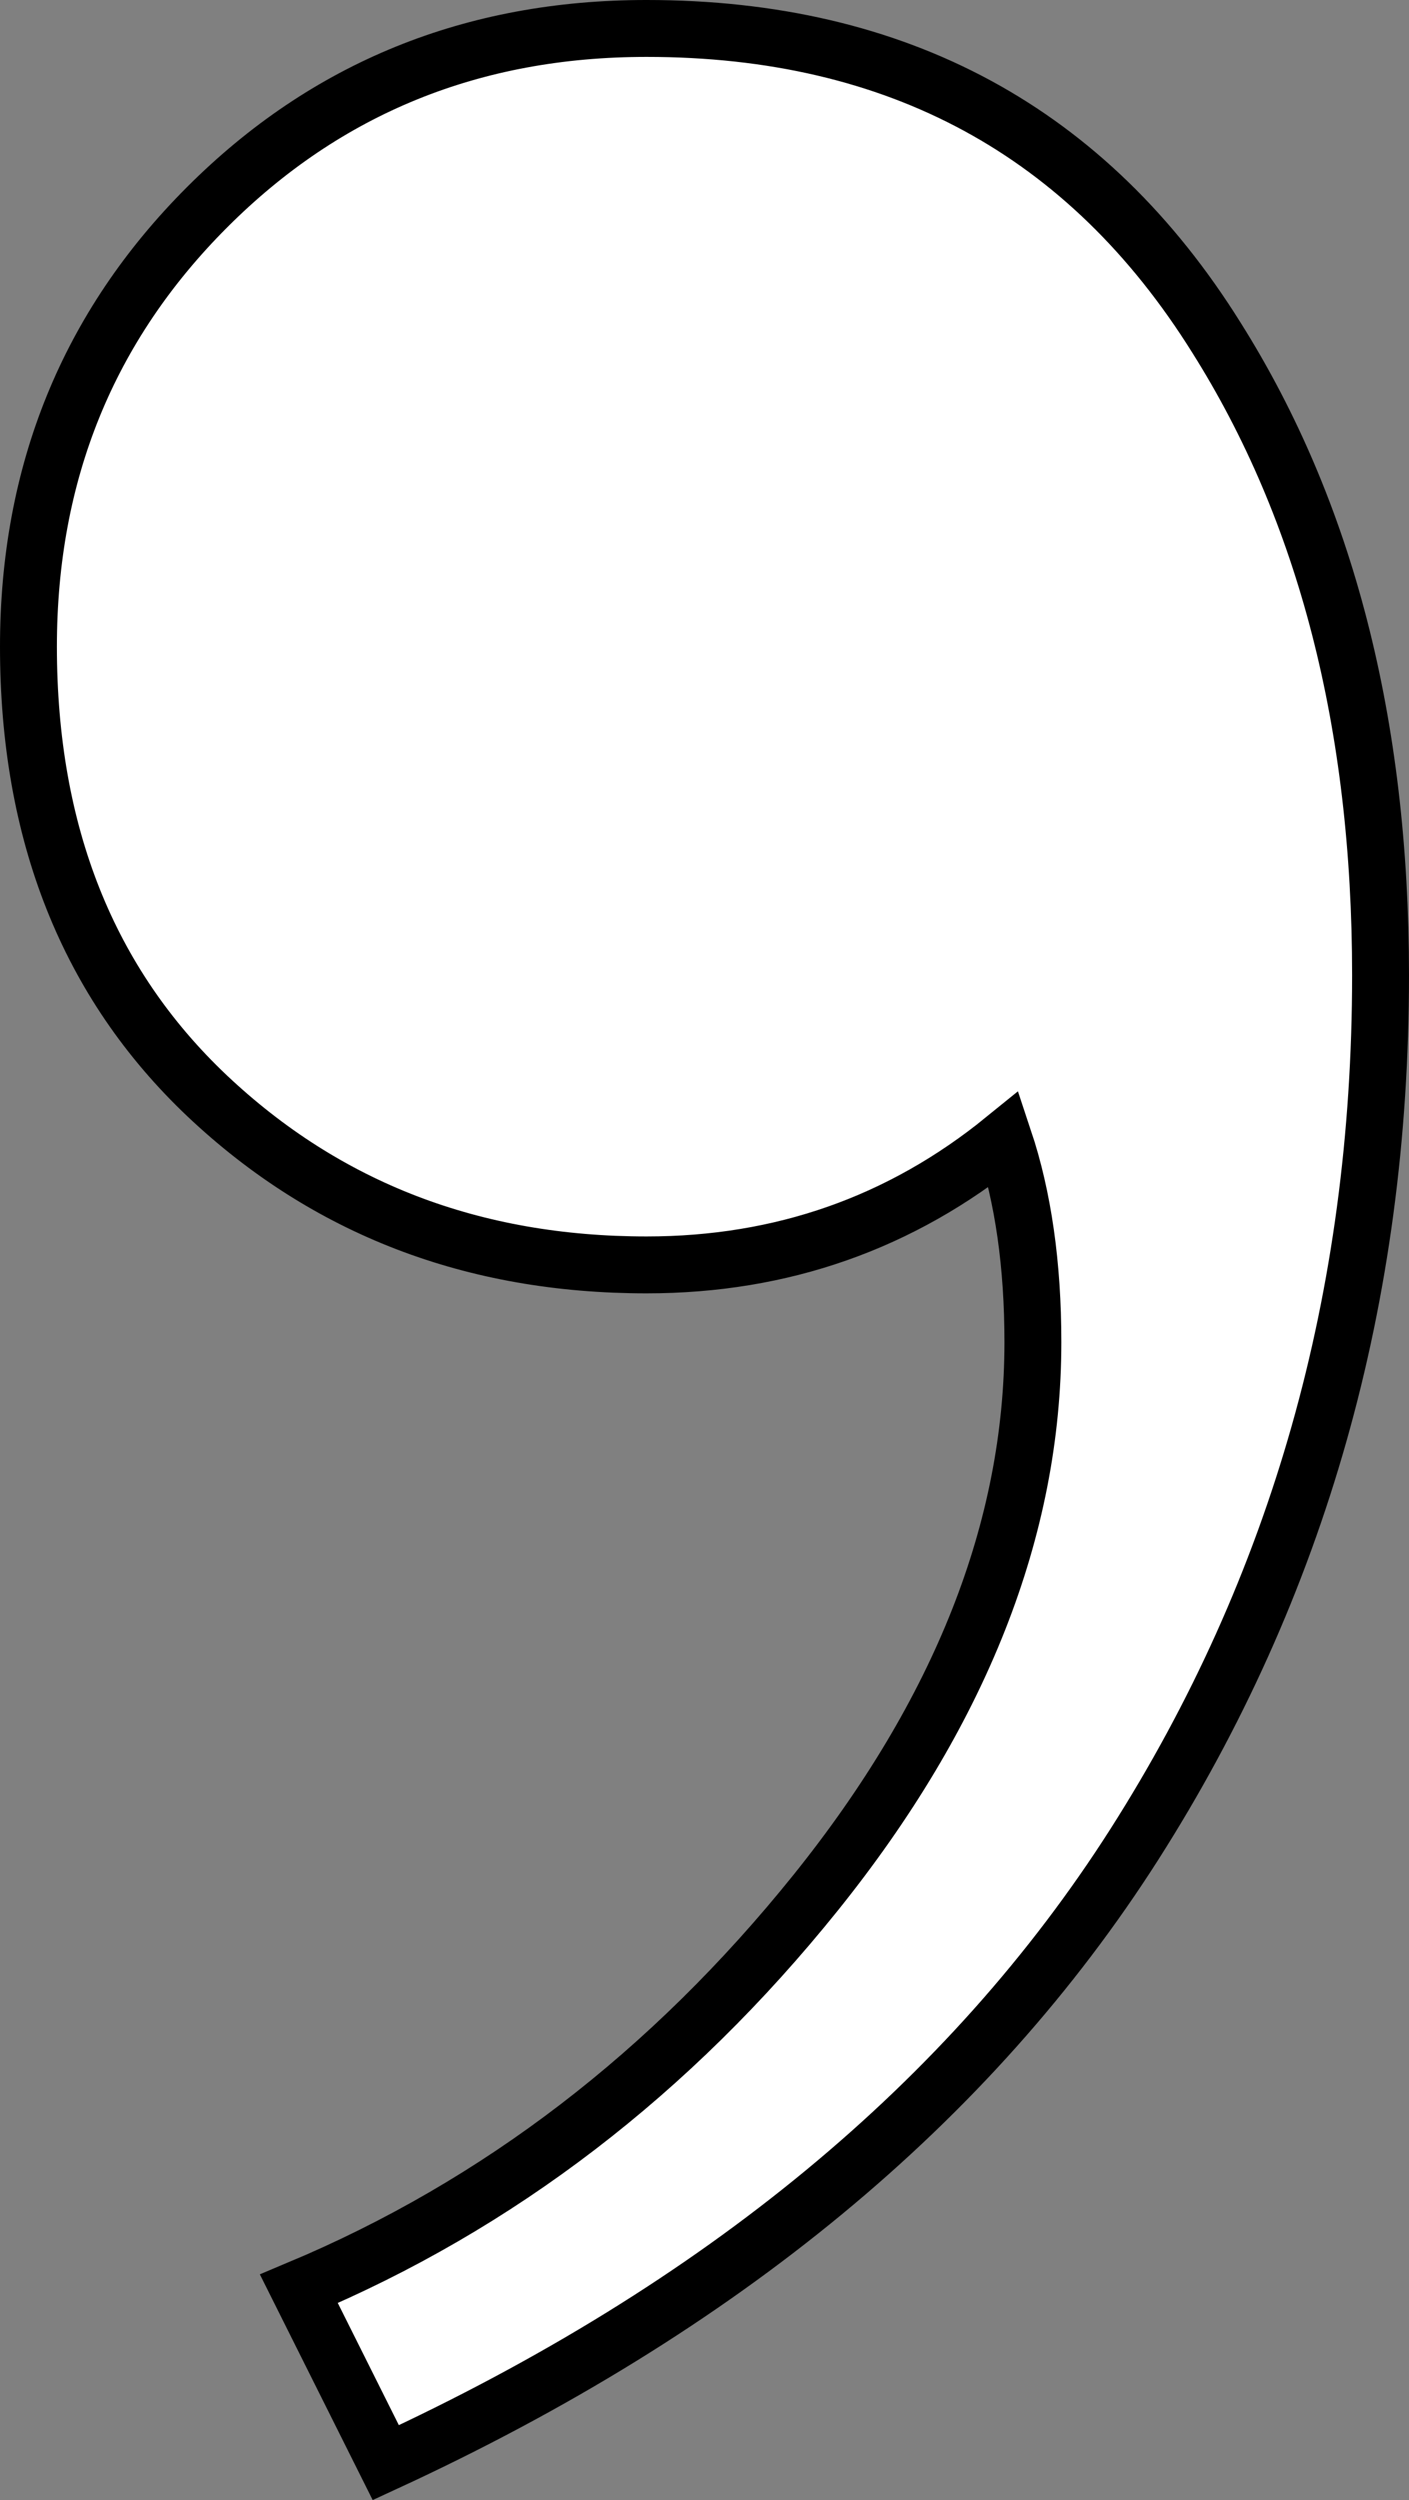 <?xml version="1.0" encoding="UTF-8"?> <svg xmlns="http://www.w3.org/2000/svg" id="Layer_2" data-name="Layer 2" viewBox="0 0 445.77 790.81"><rect x="0" y="0" width="445.77" height="790.81" fill="#808080" stroke="none"/><defs><style> .cls-1 { fill: #fff; stroke: #000; stroke-miterlimit: 10; stroke-width: 18px; } </style></defs><g id="Layer_1-2" data-name="Layer 1"><path class="cls-1" d="m384.83,106.78c34.66,55,51.94,122.22,51.94,201.67,0,101.83-25.97,193.5-77.91,274.99-51.94,81.45-130.87,146.66-236.8,195.55l-27.5-55c63.16-26.5,117.64-68.27,163.47-125.27,45.83-57.05,68.75-115.11,68.75-174.16,0-24.44-3.05-45.83-9.16-64.17-32.56,26.45-70.28,39.72-113.06,39.72-55,0-101.31-17.86-139.03-53.47-37.67-35.66-56.53-83.02-56.53-142.08,0-55,18.86-101.35,56.53-139.02C103.24,27.81,149.55,9,204.55,9c79.45,0,139.55,32.56,180.28,97.78Z"></path></g></svg> 
